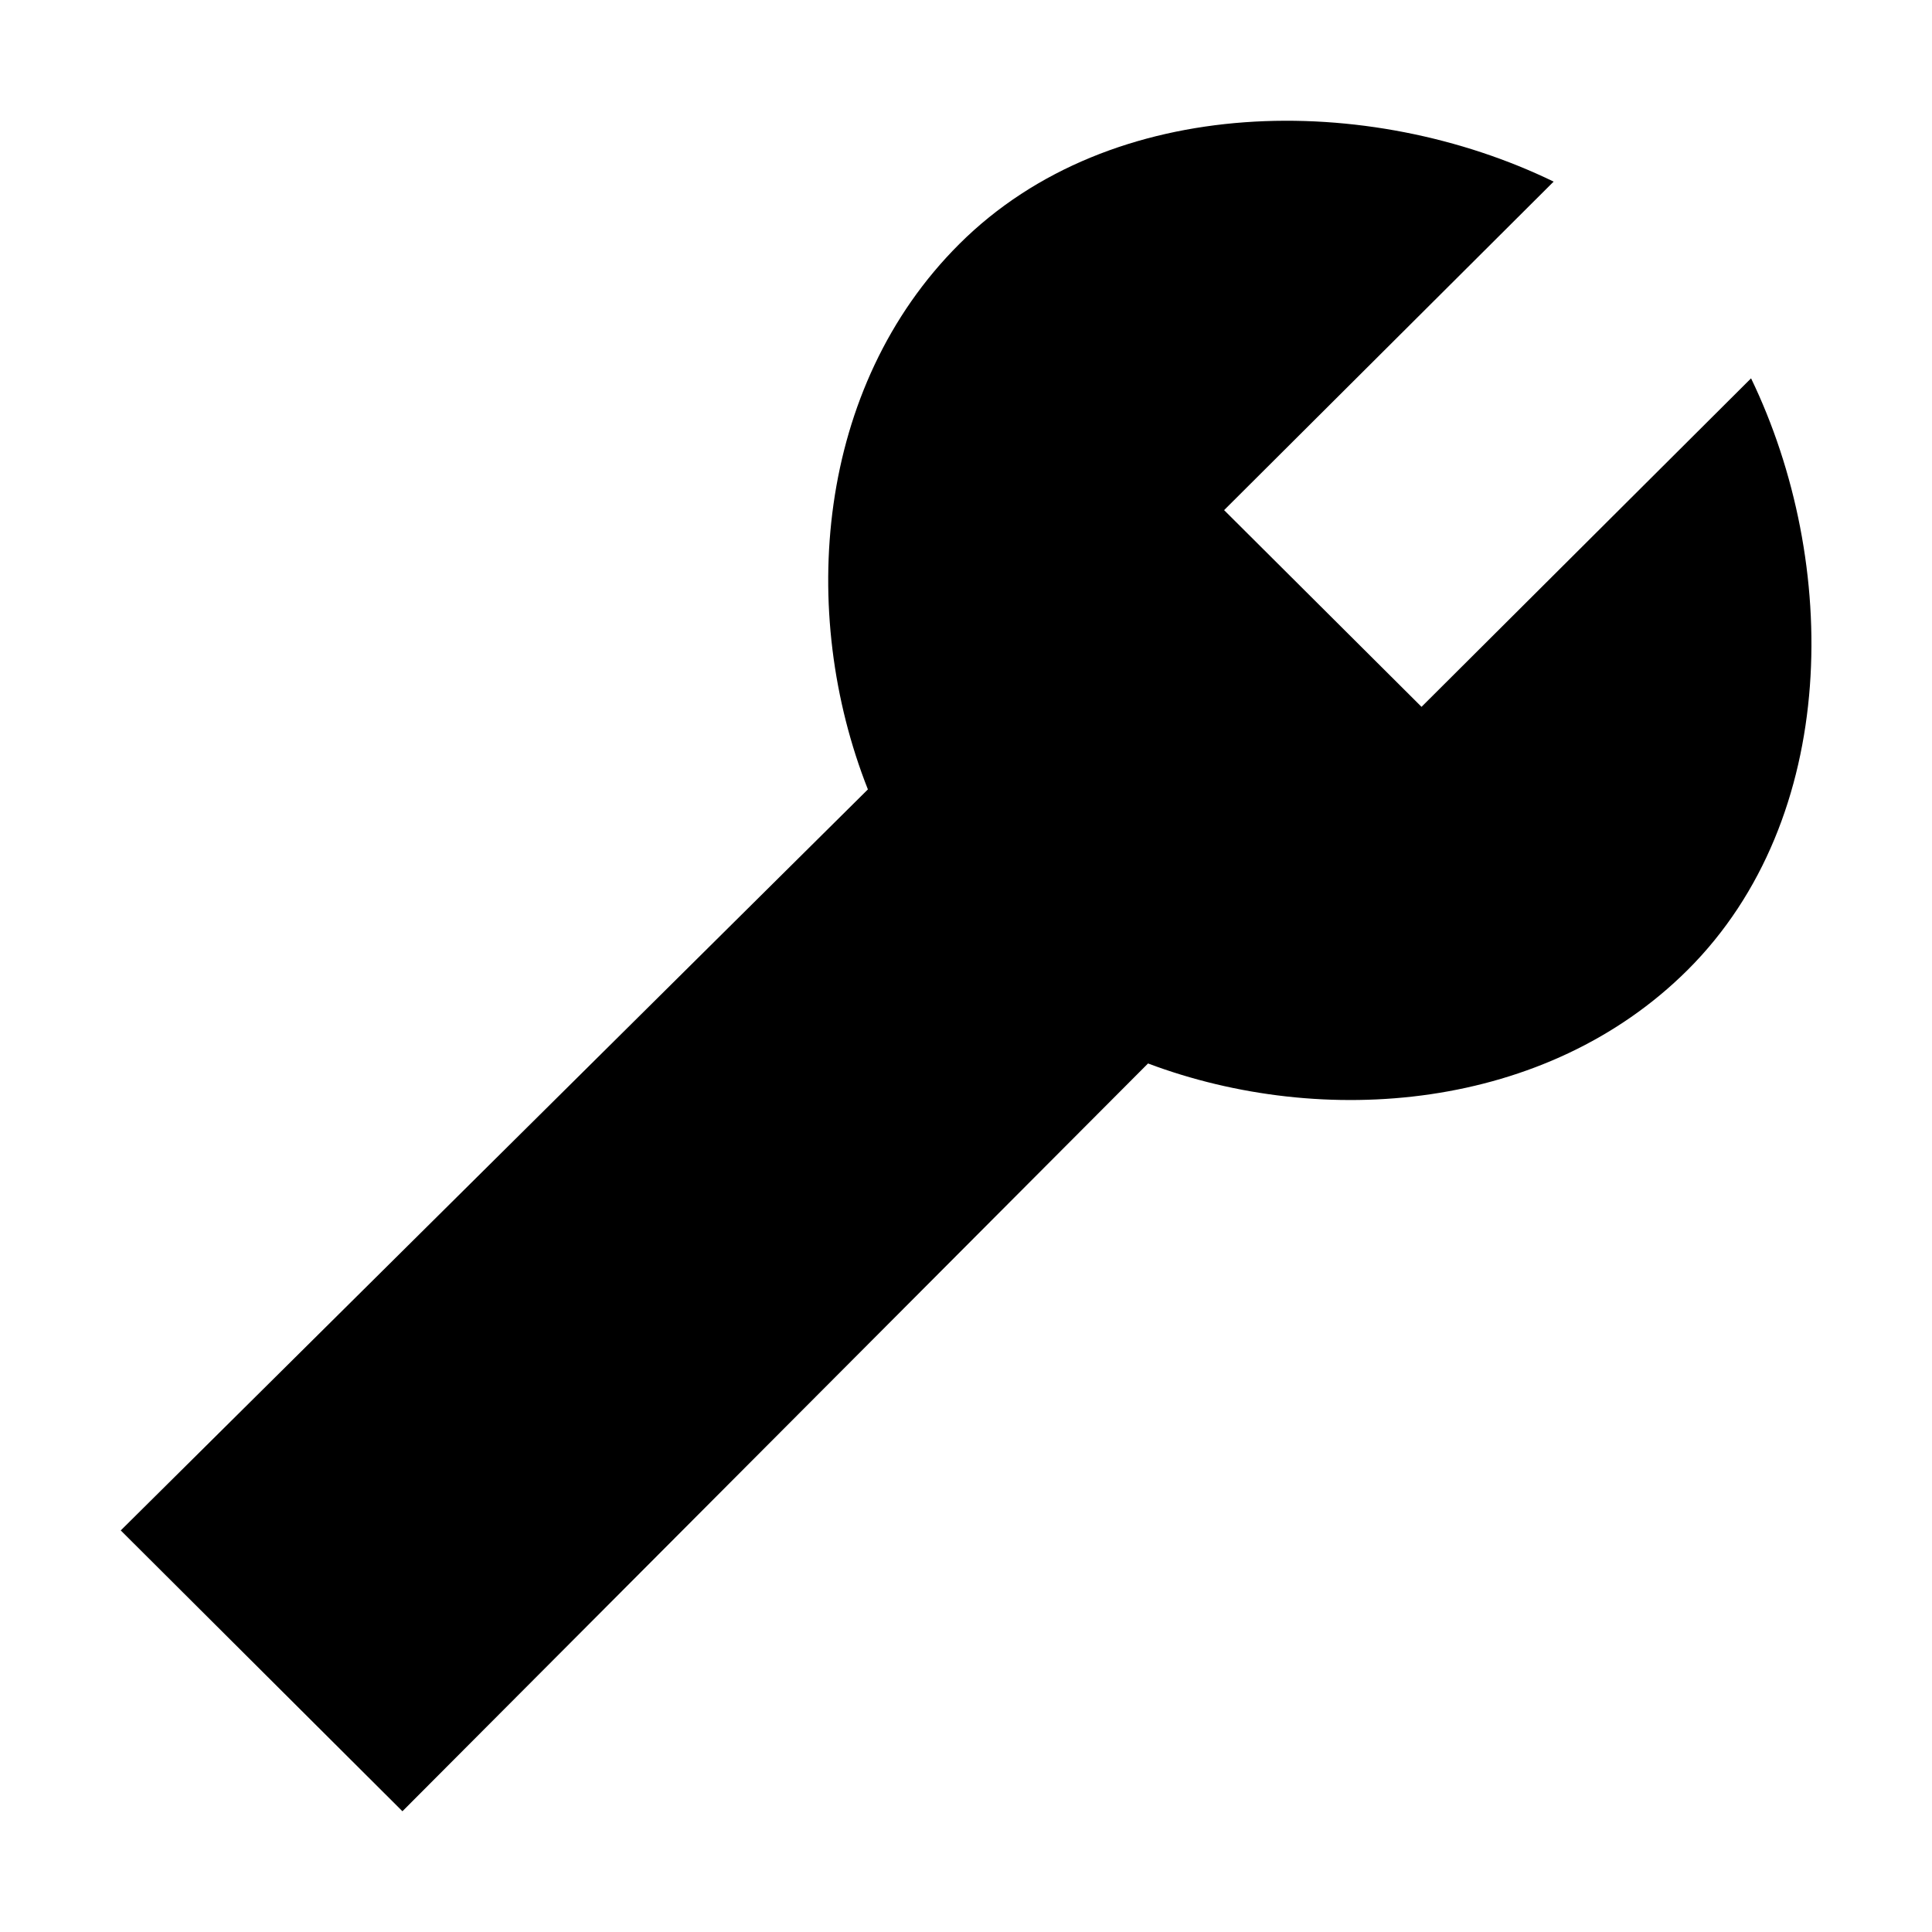 <svg xmlns="http://www.w3.org/2000/svg" class="ionicon" viewBox="0 0 512 512"><path d="M230 209.2L32 405.58 106.65 480l197.59-198.17c46.47 17.46 105.52 12.54 143-24.78 40.44-40.32 40.35-108 16.81-156.79l-87.33 87.06-52.32-52.13 87.33-87.06C363 24.46 294.67 24.34 254.23 64.66c-38.03 37.91-42.78 97.6-24.23 144.54z"/></svg>